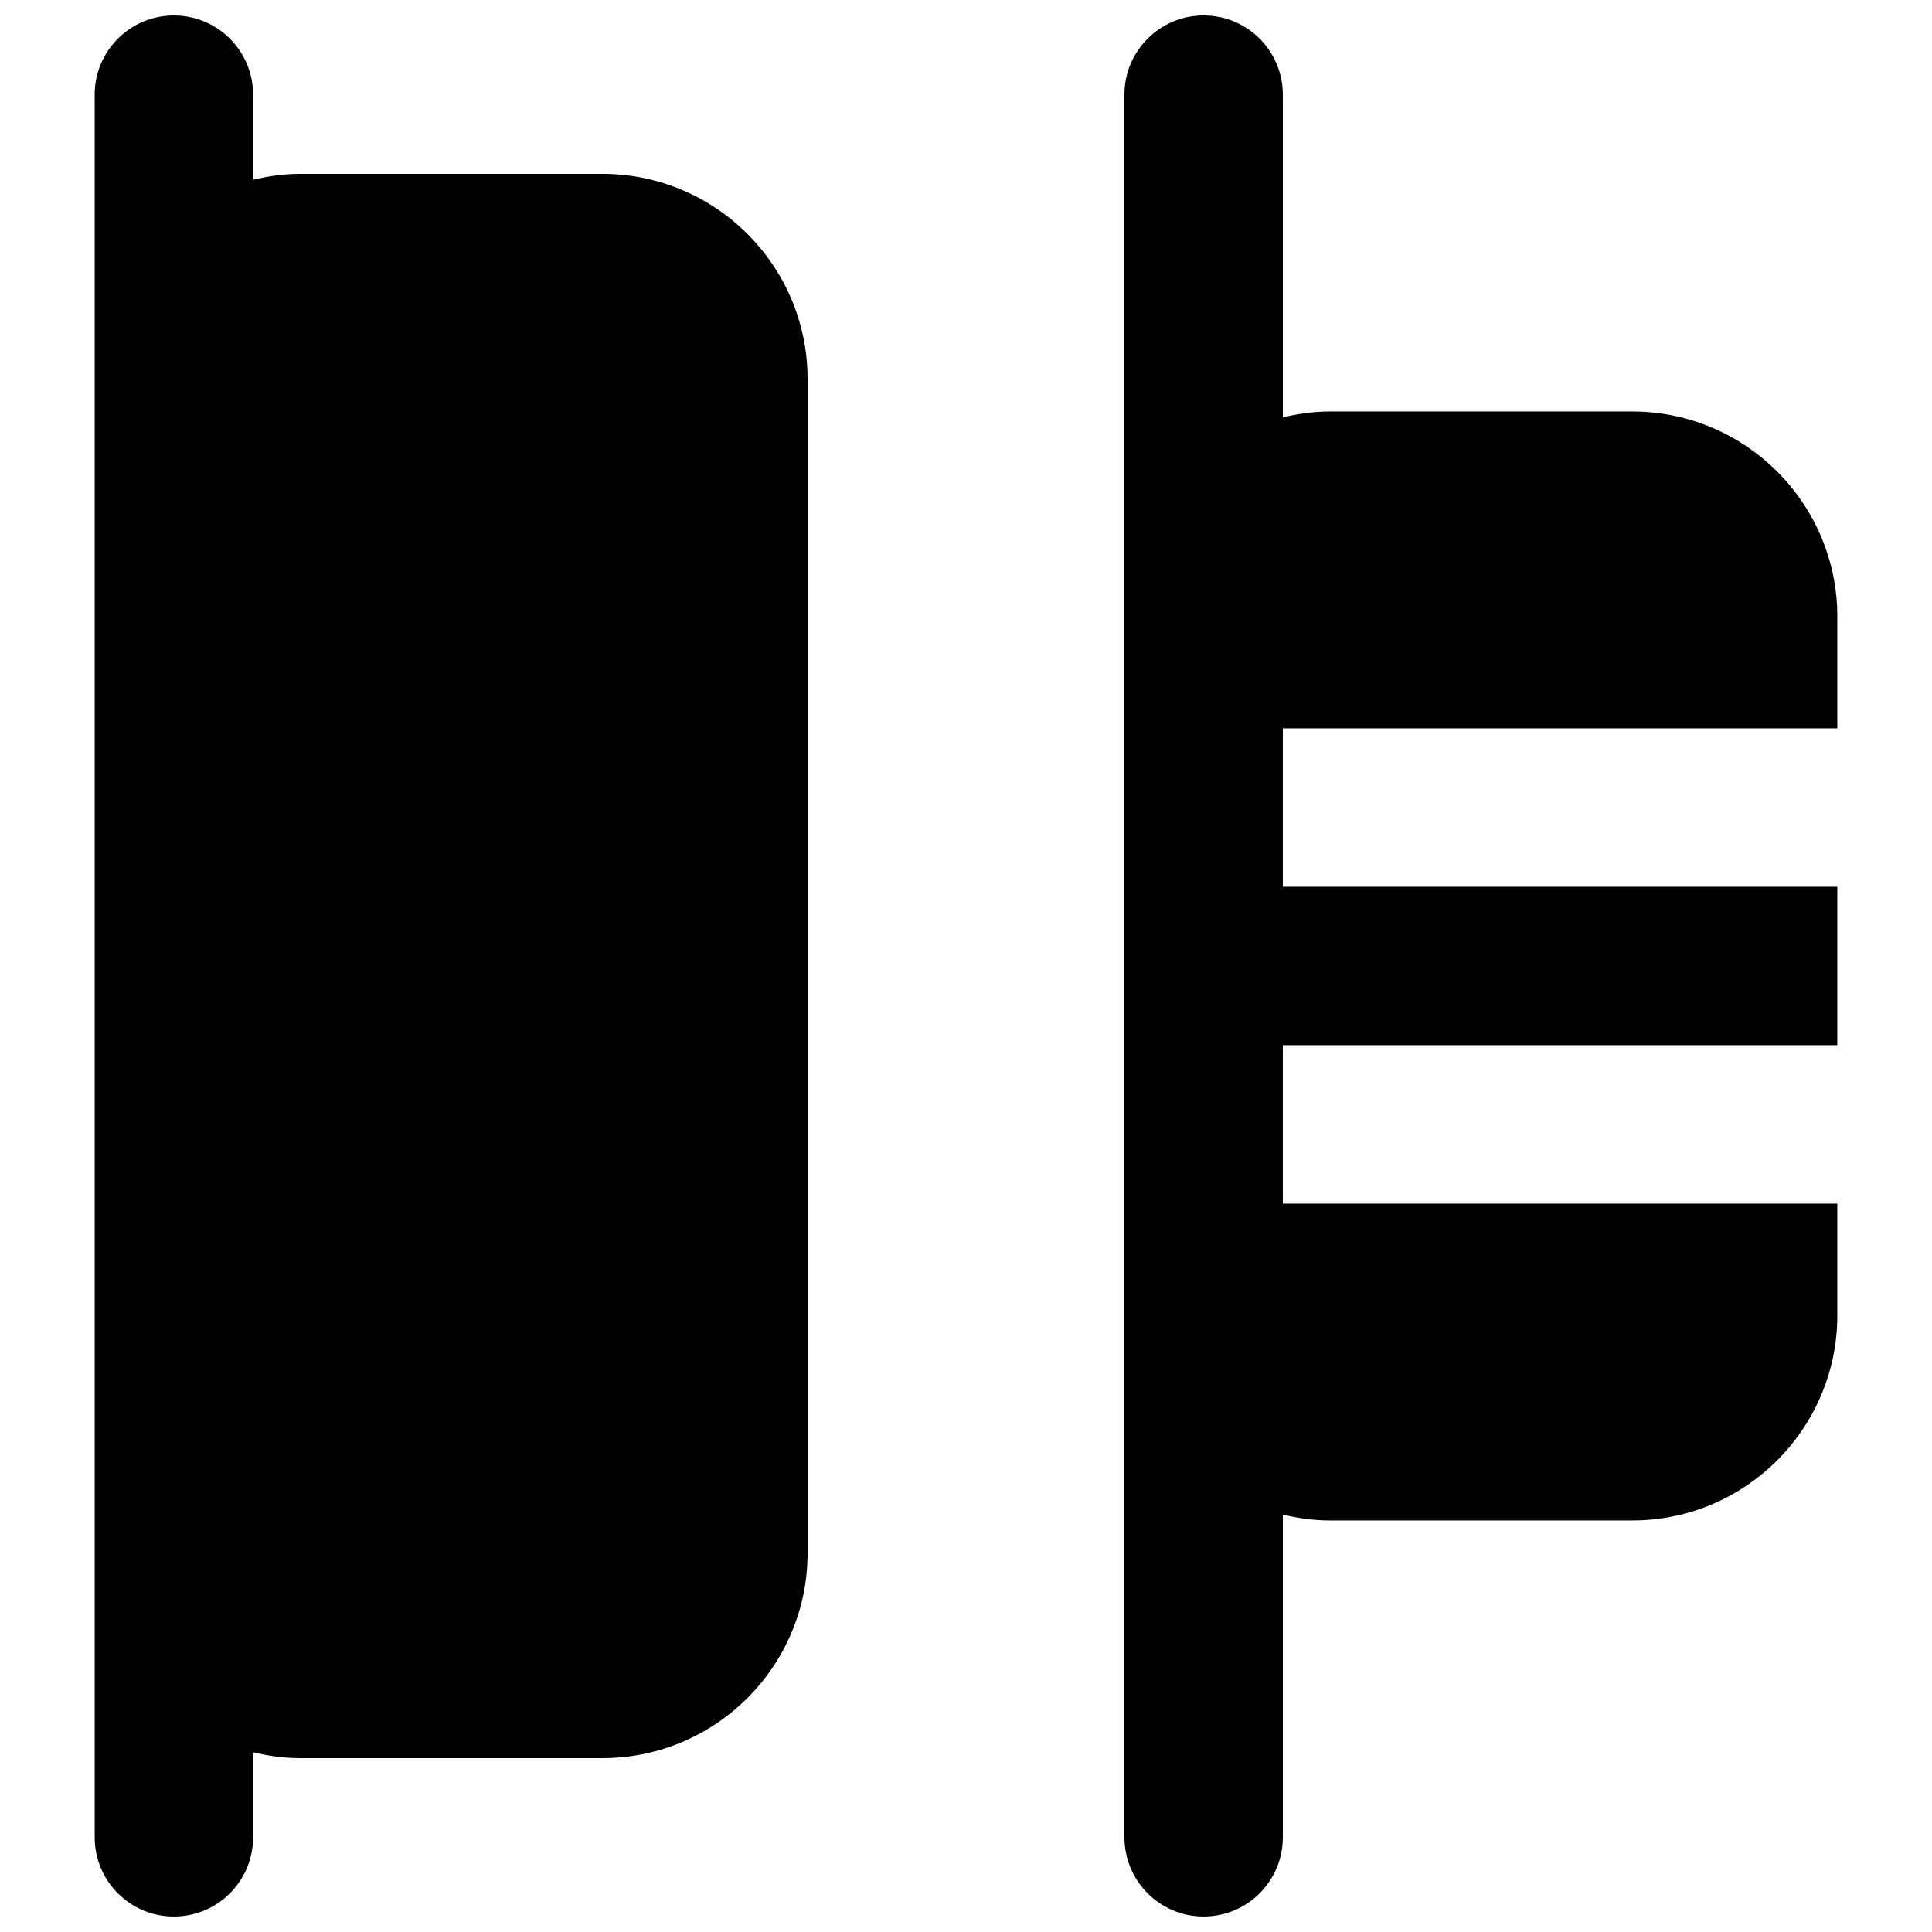 <?xml version="1.0" encoding="UTF-8"?>
<!-- Uploaded to: ICON Repo, www.svgrepo.com, Generator: ICON Repo Mixer Tools -->
<svg width="800px" height="800px" version="1.1" viewBox="144 144 512 512" xmlns="http://www.w3.org/2000/svg">
 <defs>
  <clipPath id="b">
   <path d="m169 148.09h190v503.81h-190z"/>
  </clipPath>
  <clipPath id="a">
   <path d="m441 148.09h190v503.81h-190z"/>
  </clipPath>
 </defs>
 <g>
  <g clip-path="url(#b)">
   <path d="m303.67 190.08h-80.23c-4.285 0-8.379 0.609-12.367 1.555v-22.547c0-11.586-9.383-20.992-20.992-20.992-11.605 0-20.988 9.406-20.988 20.992v461.82c0 11.59 9.383 20.992 20.988 20.992 11.609 0 20.992-9.402 20.992-20.992v-22.543c3.988 0.941 8.082 1.551 12.367 1.551h80.23c29.977 0 54.348-24.371 54.348-54.348v-311.14c0-29.977-24.371-54.348-54.348-54.348" fill-rule="evenodd"/>
  </g>
  <g clip-path="url(#a)">
   <path d="m630.91 337.02v-29.621c0-29.977-24.371-54.348-54.348-54.348h-80.23c-4.285 0-8.375 0.609-12.367 1.555v-85.523c0-11.586-9.383-20.992-20.988-20.992-11.609 0-20.992 9.406-20.992 20.992v461.82c0 11.59 9.383 20.992 20.992 20.992 11.605 0 20.988-9.402 20.988-20.992v-85.52c3.992 0.945 8.082 1.551 12.367 1.551h80.23c29.977 0 54.348-24.371 54.348-54.348v-29.617h-146.95v-41.984h146.95v-41.984h-146.95v-41.984z" fill-rule="evenodd"/>
  </g>
 </g>
</svg>